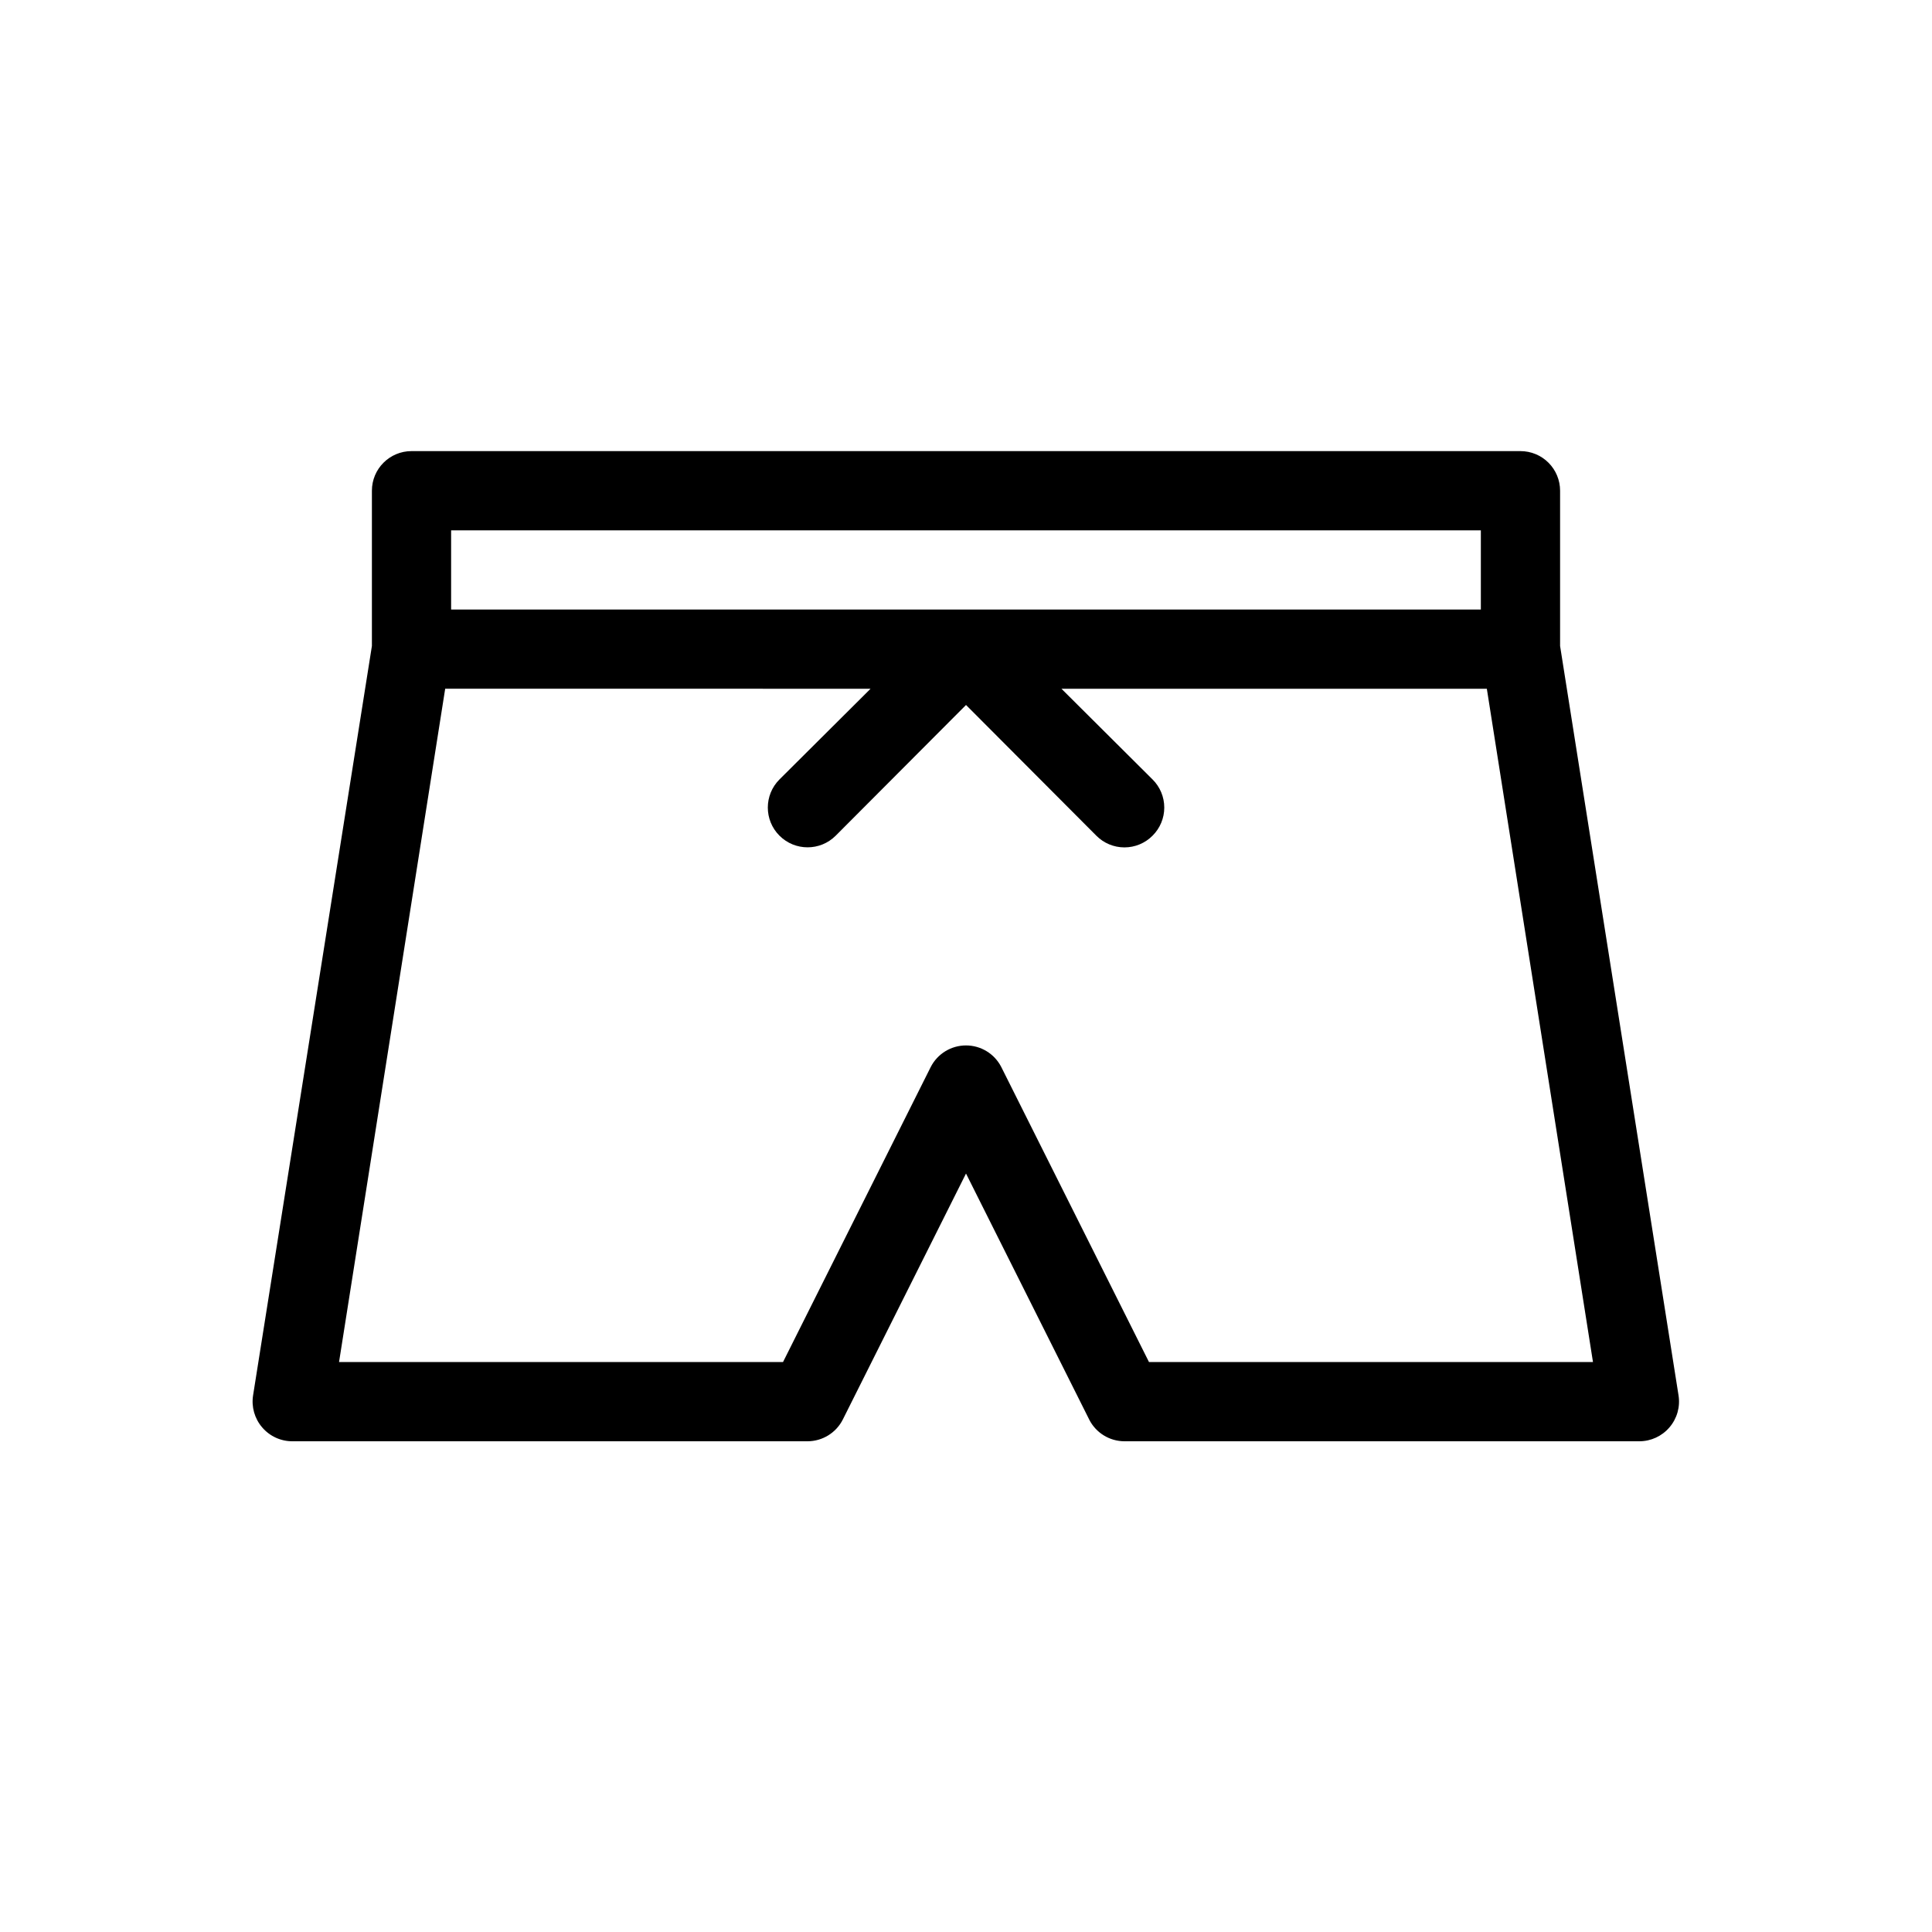 <?xml version="1.0" encoding="UTF-8"?>
<!-- Uploaded to: ICON Repo, www.svgrepo.com, Generator: ICON Repo Mixer Tools -->
<svg fill="#000000" width="800px" height="800px" version="1.1" viewBox="144 144 512 512" xmlns="http://www.w3.org/2000/svg">
 <path d="m557.44 315.19v-41.145c0-2.785-1.105-5.453-3.074-7.422s-4.637-3.074-7.422-3.074h-293.89c-5.797 0-10.496 4.699-10.496 10.496v41.145l-31.488 198.59c-0.484 3.051 0.398 6.16 2.414 8.5 2.019 2.359 4.977 3.703 8.082 3.672h136.45c3.949-0.012 7.562-2.242 9.34-5.769l32.645-65.184 32.645 65.18-0.004 0.004c1.777 3.527 5.391 5.758 9.344 5.769h136.45c3.07 0 5.984-1.34 7.977-3.672 2.019-2.34 2.902-5.449 2.414-8.5zm-293.89-30.648h272.89v20.992h-272.89zm184.94 220.41-39.148-78.195c-1.797-3.504-5.402-5.707-9.34-5.707-3.941 0-7.547 2.203-9.344 5.707l-39.148 78.195h-117.66l28.129-178.43 112.73 0.004-24.141 24.035c-4.117 4.117-4.117 10.789 0 14.902 4.117 4.117 10.789 4.117 14.902 0l34.535-34.637 34.531 34.637c1.969 1.988 4.652 3.106 7.453 3.106 2.797 0 5.481-1.117 7.449-3.106 1.988-1.969 3.106-4.652 3.106-7.449 0-2.801-1.117-5.484-3.106-7.453l-24.141-24.035h112.73l28.129 178.43z"/>
</svg>